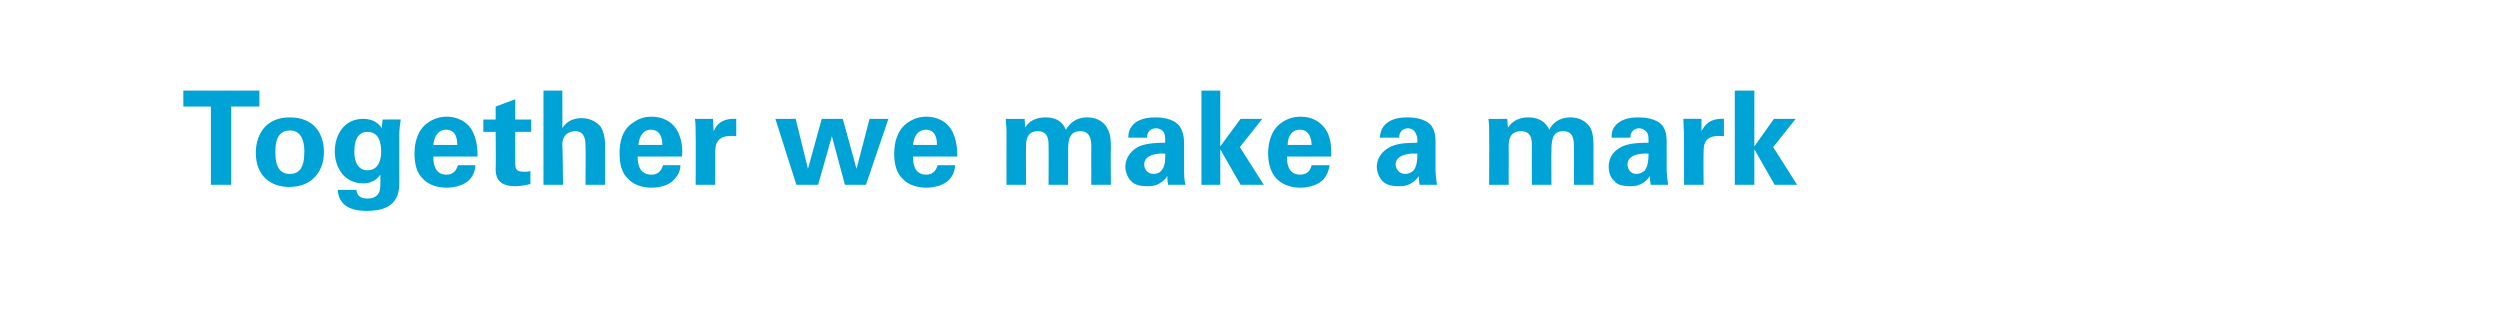 <?xml version="1.0" standalone="no"?><!DOCTYPE svg PUBLIC "-//W3C//DTD SVG 1.1//EN" "http://www.w3.org/Graphics/SVG/1.1/DTD/svg11.dtd"><svg xmlns="http://www.w3.org/2000/svg" version="1.1" width="345px" height="43px" viewBox="0 -1 345 43" style="top:-1px"><desc>Together we make a mark</desc><defs/><g id="Polygon122405"><path d="m29.1 13.7l-3.8 0l0-2.2l10.5 0l0 2.2l-3.9 0l0 10.8l-2.8 0l0-10.8zm10.9 1.5c3.3 0 4.7 2.2 4.7 4.8c0 2.5-1.5 4.8-4.8 4.8c-2.6 0-4.6-1.6-4.6-4.7c0-2.2 1.1-4.9 4.7-4.9zm0 7.8c1.2 0 2-.7 2-3.1c0-1.2-.3-2.9-2-2.9c-2 0-2 2.2-2 3.1c0 2 .7 2.9 2 2.9zm15.3-7.5c-.1.7-.2 1.3-.2 2.2c0 0 0 6.7 0 6.7c0 3.4-2.8 3.7-4.5 3.7c-1.3 0-3.8-.2-4-2.9c0 0 2.6 0 2.6 0c0 .3.1 1.2 1.5 1.2c.8 0 1.5-.3 1.7-1.1c.1-.5.1-.8.1-2.2c-.8 1.1-1.8 1.2-2.4 1.2c-2.6 0-3.9-2.2-3.9-4.4c0-2.3 1.3-4.5 3.9-4.5c1.7 0 2.3.9 2.6 1.3c-.03-.03.1-1.2.1-1.2c0 0 2.46-.04 2.5 0zm-4.6 7c1.9 0 1.9-2.2 1.9-2.6c0-1-.2-2.7-1.9-2.7c-1 0-1.8.7-1.8 2.7c0 .4 0 2.6 1.8 2.6zm9.1-1.9c0 .6 0 2.5 1.8 2.5c.7 0 1.3-.3 1.6-1.3c0 0 2.4 0 2.4 0c0 .4-.1 1.2-.8 2c-.7.7-1.9 1.1-3.2 1.1c-.8 0-2.3-.2-3.2-1.2c-.9-.8-1.2-2.1-1.2-3.5c0-1.5.4-3.3 1.9-4.3c.7-.5 1.6-.8 2.5-.8c1.3 0 2.9.5 3.7 2.2c.6 1.3.6 2.6.6 3.3c0 0-6.1 0-6.1 0zm3.3-1.6c0-.4 0-2.1-1.5-2.1c-1.2 0-1.7 1-1.8 2.1c0 0 3.3 0 3.3 0zm10.1 5.4c-.9.2-1.6.3-2.1.3c-2.7 0-2.7-1.7-2.7-2.5c.05.03 0-5 0-5l-1.7 0l0-1.7l1.7 0l0-1.8l2.7-1l0 2.8l2.2 0l0 1.7l-2.2 0c0 0-.01 4.15 0 4.1c0 .9 0 1.4 1.2 1.4c.4 0 .6 0 .9-.1c0 0 0 1.8 0 1.8zm1.8-12.9l2.6 0c0 0 .03 5.17 0 5.2c.3-.5 1-1.4 2.7-1.4c1.3 0 2.2.7 2.6 1.2c.3.5.6 1.3.6 2.5c-.01-.01 0 5.5 0 5.5l-2.7 0c0 0 .05-5.42 0-5.4c0-.5 0-2-1.4-2c-.8 0-1.8.4-1.8 1.9c.04-.05.1 5.5.1 5.5l-2.7 0l0-13zm13 9.1c0 .6 0 2.5 1.9 2.5c.7 0 1.3-.3 1.6-1.3c0 0 2.4 0 2.4 0c0 .4-.1 1.2-.9 2c-.6.7-1.8 1.1-3.1 1.1c-.8 0-2.3-.2-3.2-1.2c-.9-.8-1.2-2.1-1.2-3.5c0-1.5.3-3.3 1.9-4.3c.7-.5 1.5-.8 2.5-.8c1.3 0 2.9.5 3.7 2.2c.6 1.3.6 2.6.5 3.3c0 0-6.1 0-6.1 0zm3.4-1.6c0-.4 0-2.1-1.6-2.1c-1.1 0-1.6 1-1.7 2.1c0 0 3.3 0 3.3 0zm4.6-1.3c0-.5 0-1.8-.1-2.3c0-.01 2.5 0 2.5 0c0 0 .06 1.74.1 1.7c.3-.7.9-1.8 3.1-1.7c0 0 0 2.4 0 2.4c-2.7-.3-2.9 1.1-2.9 2.2c-.01.03 0 4.5 0 4.5l-2.7 0c0 0 .03-6.84 0-6.8zm13.8-2.3l1.7 6.9l1.9-6.9l2.9 0l1.9 6.9l1.8-6.9l2.6 0l-3.1 9.1l-2.9 0l-1.8-6.7l-1.9 6.7l-3 0l-2.9-9.1l2.8 0zm16.2 5.2c0 .6 0 2.5 1.8 2.5c.7 0 1.3-.3 1.6-1.3c0 0 2.4 0 2.4 0c0 .4-.1 1.2-.8 2c-.7.7-1.9 1.1-3.2 1.1c-.8 0-2.3-.2-3.2-1.2c-.9-.8-1.2-2.1-1.2-3.5c0-1.5.4-3.3 1.9-4.3c.7-.5 1.6-.8 2.5-.8c1.3 0 2.9.5 3.7 2.2c.6 1.3.6 2.6.6 3.3c0 0-6.1 0-6.1 0zm3.3-1.6c0-.4 0-2.1-1.5-2.1c-1.2 0-1.7 1-1.8 2.1c0 0 3.3 0 3.3 0zm9.6-1.9c0-.5-.1-1.1-.1-1.7c-.01.03 2.6 0 2.6 0c0 0 .06 1.2.1 1.2c.2-.4.9-1.4 2.8-1.4c2.1 0 2.6 1.3 2.8 1.7c.8-1.4 2-1.7 2.9-1.7c1.9 0 2.6 1.1 2.8 1.5c.5.8.5 1.9.5 2.7c-.04-.01 0 5.1 0 5.1l-2.7 0c0 0-.02-5.33 0-5.3c0-1-.2-2.1-1.5-2.1c-1.7 0-1.7 1.5-1.7 2.9c.01-.04 0 4.5 0 4.5l-2.7 0c0 0 .03-5.38 0-5.4c0-.7 0-2-1.5-2c-1.6 0-1.6 1.5-1.6 2.1c-.04-.03 0 5.3 0 5.3l-2.7 0c0 0-.02-7.36 0-7.4zm22.3 7.4c-.1-.5-.1-1-.1-1.2c-1 1.4-2.2 1.4-2.7 1.4c-1.3 0-1.9-.3-2.3-.7c-.5-.5-.8-1.3-.8-2c0-.7.3-2 1.9-2.8c1.2-.5 2.8-.5 3.6-.5c0-.6 0-.9-.1-1.2c-.2-.7-.9-.8-1.2-.8c-.4 0-.8.2-1 .5c-.2.3-.2.6-.2.8c0 0-2.6 0-2.6 0c0-.5.1-1.4 1-2.1c.9-.6 1.9-.7 2.8-.7c.7 0 2.3.1 3.2 1.1c.6.8.7 1.8.7 2.3c0 0 0 3.6 0 3.6c0 .8 0 1.6.2 2.3c0 0-2.4 0-2.4 0zm-3.3-2.8c0 .6.4 1.3 1.3 1.3c.5 0 .9-.2 1.1-.5c.5-.6.5-1.3.5-2.3c-1.7-.1-2.9.4-2.9 1.5zm7.9-10.2l2.6 0l0 7.7l2.8-3.8l3 0l-3.1 3.9l3.3 5.2l-3.2 0l-2.8-4.9l0 4.9l-2.6 0l0-13zm11.8 9.1c0 .6 0 2.5 1.8 2.5c.7 0 1.4-.3 1.6-1.3c0 0 2.5 0 2.5 0c-.1.4-.2 1.2-.9 2c-.7.7-1.9 1.1-3.2 1.1c-.8 0-2.2-.2-3.2-1.2c-.8-.8-1.2-2.1-1.2-3.5c0-1.5.4-3.3 1.9-4.3c.7-.5 1.6-.8 2.6-.8c1.3 0 2.8.5 3.7 2.2c.6 1.3.5 2.6.5 3.3c0 0-6.1 0-6.1 0zm3.4-1.6c0-.4-.1-2.1-1.6-2.1c-1.2 0-1.7 1-1.7 2.1c0 0 3.3 0 3.3 0zm14.9 5.5c-.1-.5-.1-1-.1-1.2c-1 1.4-2.2 1.4-2.7 1.4c-1.3 0-1.9-.3-2.3-.7c-.5-.5-.8-1.3-.8-2c0-.7.3-2 2-2.8c1.1-.5 2.7-.5 3.6-.5c0-.6 0-.9-.2-1.2c-.2-.7-.9-.8-1.1-.8c-.4 0-.8.2-1 .5c-.2.3-.2.6-.2.8c0 0-2.7 0-2.7 0c.1-.5.1-1.4 1.1-2.1c.8-.6 1.9-.7 2.7-.7c.8 0 2.4.1 3.3 1.1c.6.8.6 1.8.6 2.3c0 0 0 3.6 0 3.6c0 .8.1 1.6.2 2.3c0 0-2.4 0-2.4 0zm-3.3-2.8c0 .6.5 1.3 1.3 1.3c.5 0 .9-.2 1.2-.5c.4-.6.5-1.3.5-2.3c-1.7-.1-3 .4-3 1.5zm12.9-4.6c0-.5 0-1.1-.1-1.7c.04.03 2.6 0 2.6 0c0 0 .1 1.2.1 1.2c.3-.4 1-1.4 2.8-1.4c2.1 0 2.7 1.3 2.9 1.7c.7-1.4 2-1.7 2.9-1.7c1.8 0 2.6 1.1 2.8 1.5c.4.8.4 1.9.4 2.7c.01-.01 0 5.1 0 5.1l-2.7 0c0 0 .03-5.33 0-5.3c0-1-.1-2.1-1.5-2.1c-1.6 0-1.6 1.5-1.6 2.9c-.04-.04 0 4.5 0 4.5l-2.7 0c0 0-.02-5.38 0-5.4c0-.7 0-2-1.5-2c-1.7 0-1.7 1.5-1.7 2.1c.01-.03 0 5.3 0 5.3l-2.7 0c0 0 .03-7.36 0-7.4zm22.3 7.4c-.1-.5-.1-1-.1-1.2c-1 1.4-2.2 1.4-2.7 1.4c-1.3 0-1.9-.3-2.2-.7c-.6-.5-.8-1.3-.8-2c0-.7.2-2 1.9-2.8c1.1-.5 2.7-.5 3.6-.5c0-.6 0-.9-.1-1.2c-.3-.7-1-.8-1.2-.8c-.4 0-.8.2-1 .5c-.2.3-.2.6-.2.8c0 0-2.6 0-2.6 0c0-.5 0-1.4 1-2.1c.8-.6 1.9-.7 2.7-.7c.8 0 2.4.1 3.3 1.1c.6.8.6 1.8.6 2.3c0 0 0 3.6 0 3.6c0 .8.1 1.6.2 2.3c0 0-2.4 0-2.4 0zm-3.2-2.8c0 .6.4 1.3 1.2 1.3c.5 0 .9-.2 1.2-.5c.4-.6.5-1.3.5-2.3c-1.7-.1-2.9.4-2.9 1.5zm7.8-4c0-.5-.1-1.8-.1-2.3c-.03-.01 2.5 0 2.5 0c0 0 .02 1.74 0 1.7c.4-.7 1-1.8 3.1-1.7c0 0 0 2.4 0 2.4c-2.7-.3-2.8 1.1-2.8 2.2c-.04.03 0 4.5 0 4.5l-2.7 0c0 0-.01-6.84 0-6.8zm7-6.2l2.7 0l0 7.7l2.7-3.8l3 0l-3.1 3.9l3.3 5.2l-3.1 0l-2.8-4.9l0 4.9l-2.7 0l0-13z" stroke="none" fill="#00a3d6"/></g></svg>